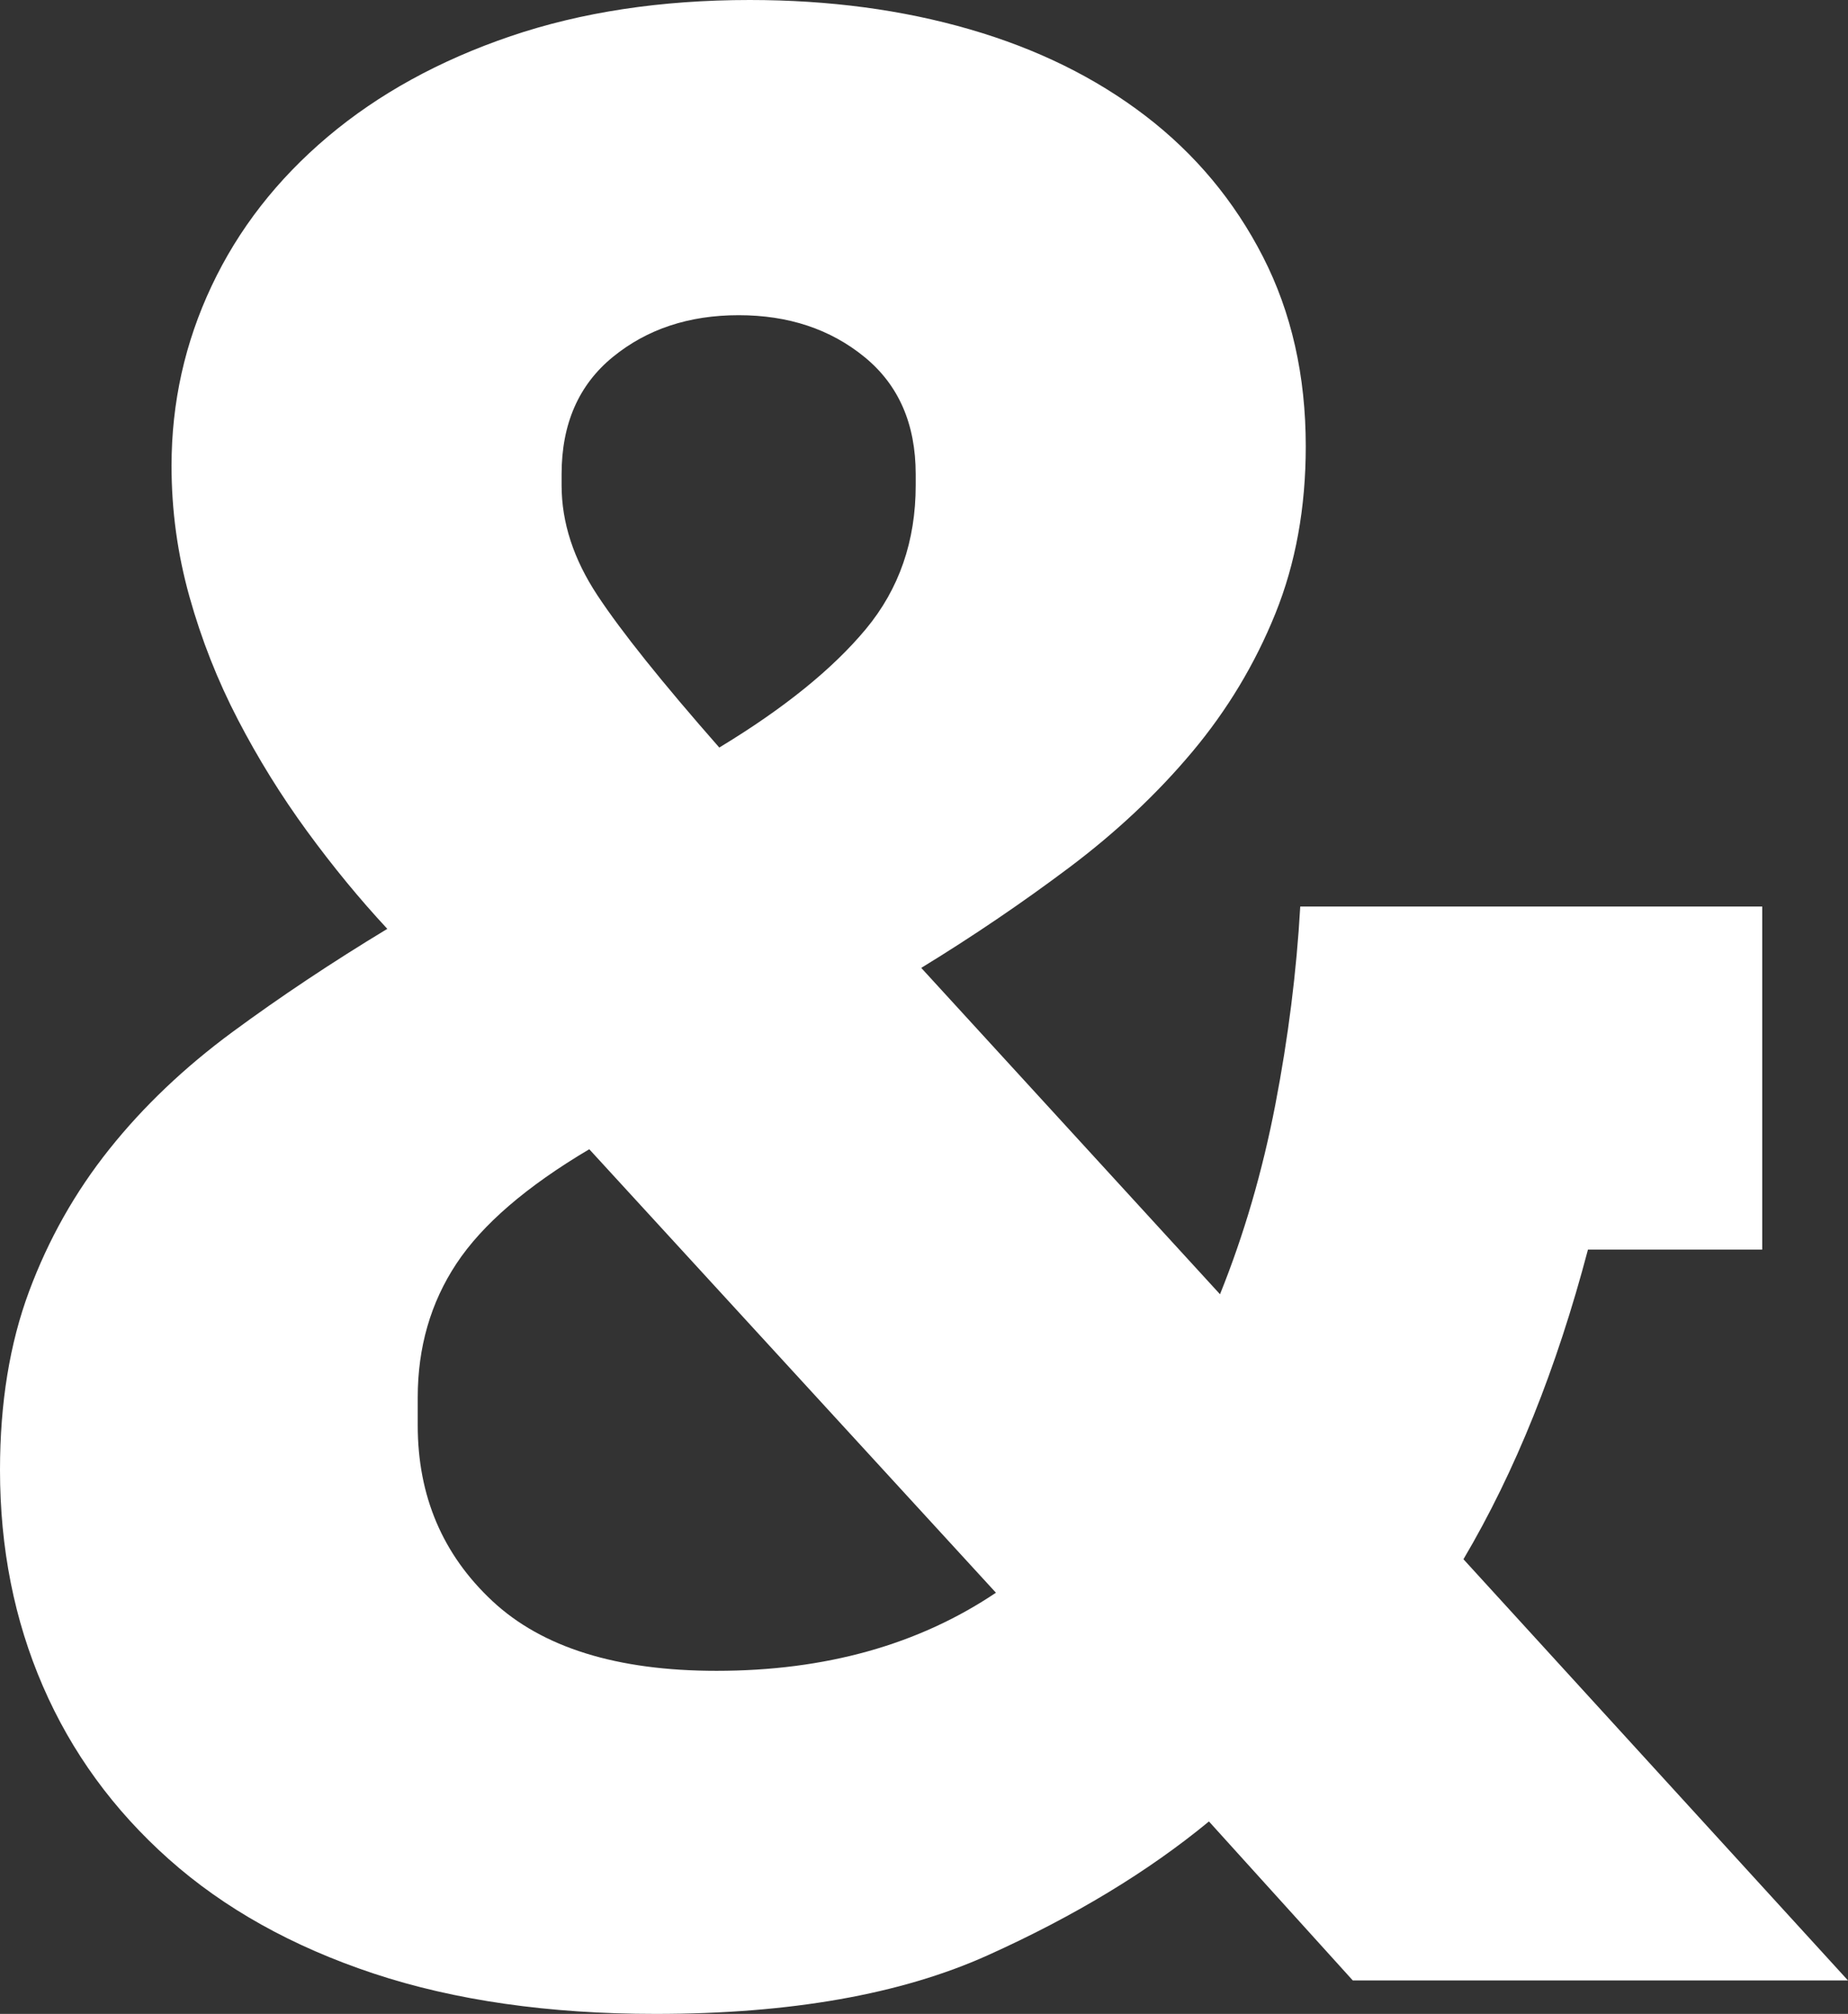 <?xml version="1.0" encoding="UTF-8"?>
<svg width="67px" height="73px" viewBox="0 0 67 73" version="1.1" xmlns="http://www.w3.org/2000/svg" xmlns:xlink="http://www.w3.org/1999/xlink">
    <rect x="0" y="0" width="67" height="73" fill="#333333" stroke="none"/>
    <!-- Generator: Sketch 46.2 (44496) - http://www.bohemiancoding.com/sketch -->
    <title>&amp;</title>
    <desc>Created with Sketch.</desc>
    <defs></defs>
    <g id="landings" stroke="none" stroke-width="1" fill="none" fill-rule="evenodd">
        <g id="01-00-00_GYH-es-Clintu" transform="translate(-607, -114)" fill="#FFFFFF">
            <g id="CONTENT" transform="translate(151, 50)">
                <g id="logos" transform="translate(206, 0)">
                    <path d="M293.831,130.024 C291.624,131.843 288.95,133.461 285.807,134.877 C282.664,136.292 278.652,137 273.771,137 C269.893,137 266.483,136.511 263.54,135.534 C260.598,134.557 258.124,133.175 256.118,131.389 C254.112,129.602 252.591,127.513 251.555,125.12 C250.518,122.727 250,120.115 250,117.284 C250,114.857 250.351,112.7 251.053,110.813 C251.755,108.926 252.725,107.207 253.962,105.657 C255.199,104.106 256.687,102.691 258.425,101.41 C260.164,100.129 262.036,98.882 264.042,97.669 C263.039,96.59 262.069,95.411 261.133,94.13 C260.197,92.849 259.361,91.501 258.626,90.086 C257.89,88.67 257.305,87.187 256.871,85.637 C256.436,84.087 256.219,82.503 256.219,80.885 C256.219,78.593 256.703,76.419 257.673,74.364 C258.642,72.308 260.047,70.505 261.885,68.954 C263.724,67.404 265.931,66.191 268.505,65.314 C271.08,64.438 273.972,64 277.181,64 C280.056,64 282.714,64.354 285.155,65.062 C287.596,65.769 289.719,66.814 291.524,68.196 C293.329,69.578 294.75,71.28 295.787,73.302 C296.823,75.324 297.341,77.616 297.341,80.177 C297.341,82.402 296.974,84.424 296.238,86.244 C295.502,88.064 294.5,89.732 293.229,91.249 C291.959,92.765 290.471,94.164 288.766,95.445 C287.061,96.725 285.272,97.939 283.4,99.084 L294.232,110.914 C295.101,108.757 295.77,106.465 296.238,104.039 C296.706,101.612 297.007,99.219 297.141,96.86 L313.891,96.86 L313.891,109.296 L307.572,109.296 C306.435,113.61 304.931,117.351 303.058,120.519 L317,135.787 L299.046,135.787 L293.831,130.024 Z M276.78,75.425 C274.975,75.425 273.453,75.931 272.216,76.942 C270.979,77.953 270.361,79.368 270.361,81.188 L270.361,81.593 C270.361,82.941 270.795,84.272 271.665,85.587 C272.534,86.901 274.005,88.738 276.078,91.097 C278.418,89.681 280.19,88.249 281.394,86.8 C282.597,85.351 283.199,83.615 283.199,81.593 L283.199,81.188 C283.199,79.368 282.581,77.953 281.344,76.942 C280.107,75.931 278.585,75.425 276.78,75.425 Z M275.978,124.564 C279.923,124.564 283.299,123.62 286.108,121.733 L271.364,105.657 C269.09,107.005 267.486,108.386 266.549,109.802 C265.613,111.217 265.145,112.835 265.145,114.655 L265.145,115.666 C265.145,118.228 266.048,120.351 267.853,122.036 C269.659,123.721 272.367,124.564 275.978,124.564 Z" id="&amp;"></path>
                </g>
            </g>
        </g>
    </g>
</svg>